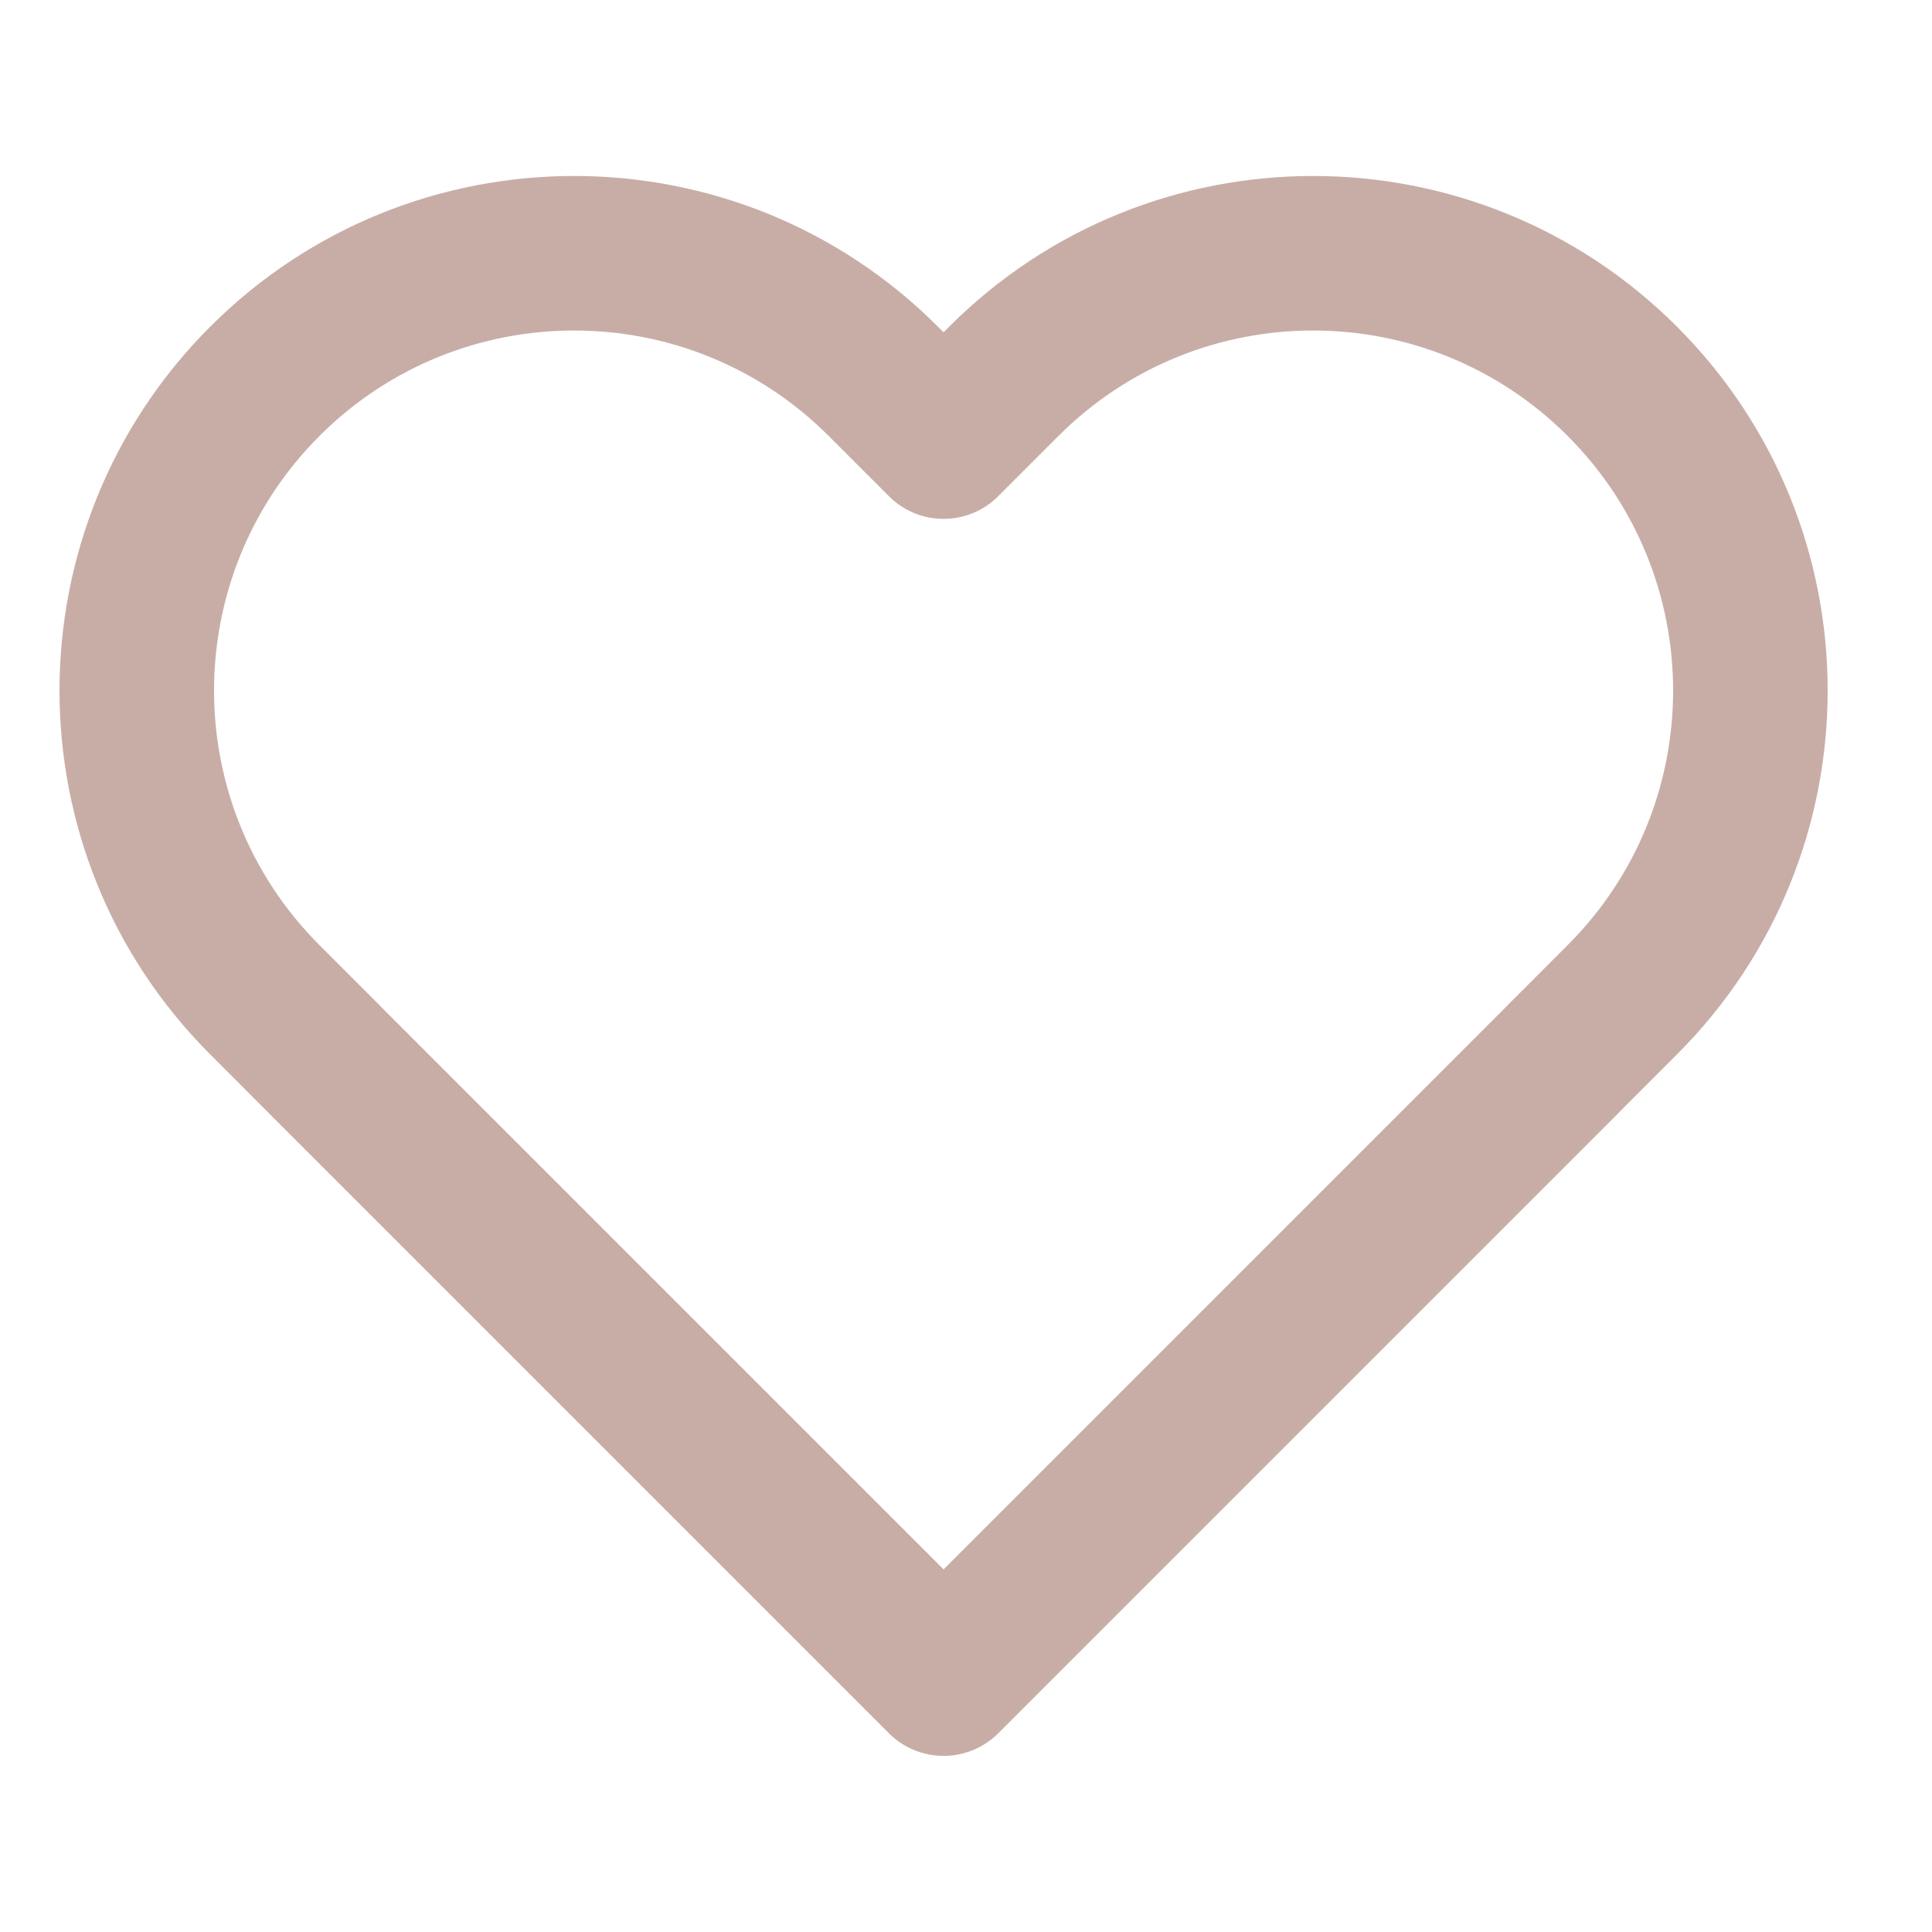 <svg width="25" height="25" viewBox="0 0 25 25" fill="none" xmlns="http://www.w3.org/2000/svg">
<g id="icon-heart" clip-path="url(#clip0_2732_13079)">
<path id="Shape" fill-rule="evenodd" clip-rule="evenodd" d="M10.723 5.641C8.904 3.822 5.954 3.822 4.134 5.641C2.315 7.461 2.315 10.411 4.134 12.23L4.914 13.01C4.927 13.023 4.939 13.036 4.951 13.049L12.21 20.308L19.468 13.049C19.48 13.036 19.493 13.023 19.506 13.01L20.285 12.23C22.105 10.411 22.105 7.461 20.285 5.641C18.466 3.822 15.516 3.822 13.697 5.641L12.917 6.421C12.526 6.812 11.893 6.812 11.503 6.421L10.723 5.641ZM20.958 14.386C20.946 14.399 20.934 14.412 20.921 14.425L12.918 22.428C12.73 22.616 12.476 22.721 12.211 22.721C12.21 22.721 12.211 22.721 12.211 22.721C12.21 22.721 12.209 22.721 12.209 22.721C11.944 22.721 11.689 22.616 11.502 22.428L3.499 14.425C3.486 14.412 3.473 14.399 3.461 14.386L2.72 13.644C0.12 11.044 0.12 6.828 2.72 4.227C5.321 1.627 9.537 1.627 12.137 4.227L12.21 4.3L12.282 4.227C14.883 1.627 19.099 1.627 21.7 4.227C24.3 6.828 24.3 11.044 21.7 13.644L20.958 14.386Z" fill="#C8ADA7"/>
</g>
<defs>
<clipPath id="clip0_2732_13079">
<rect width="24" height="24" fill="white" transform="translate(0.21 0.279)"/>
</clipPath>
</defs>
</svg>
